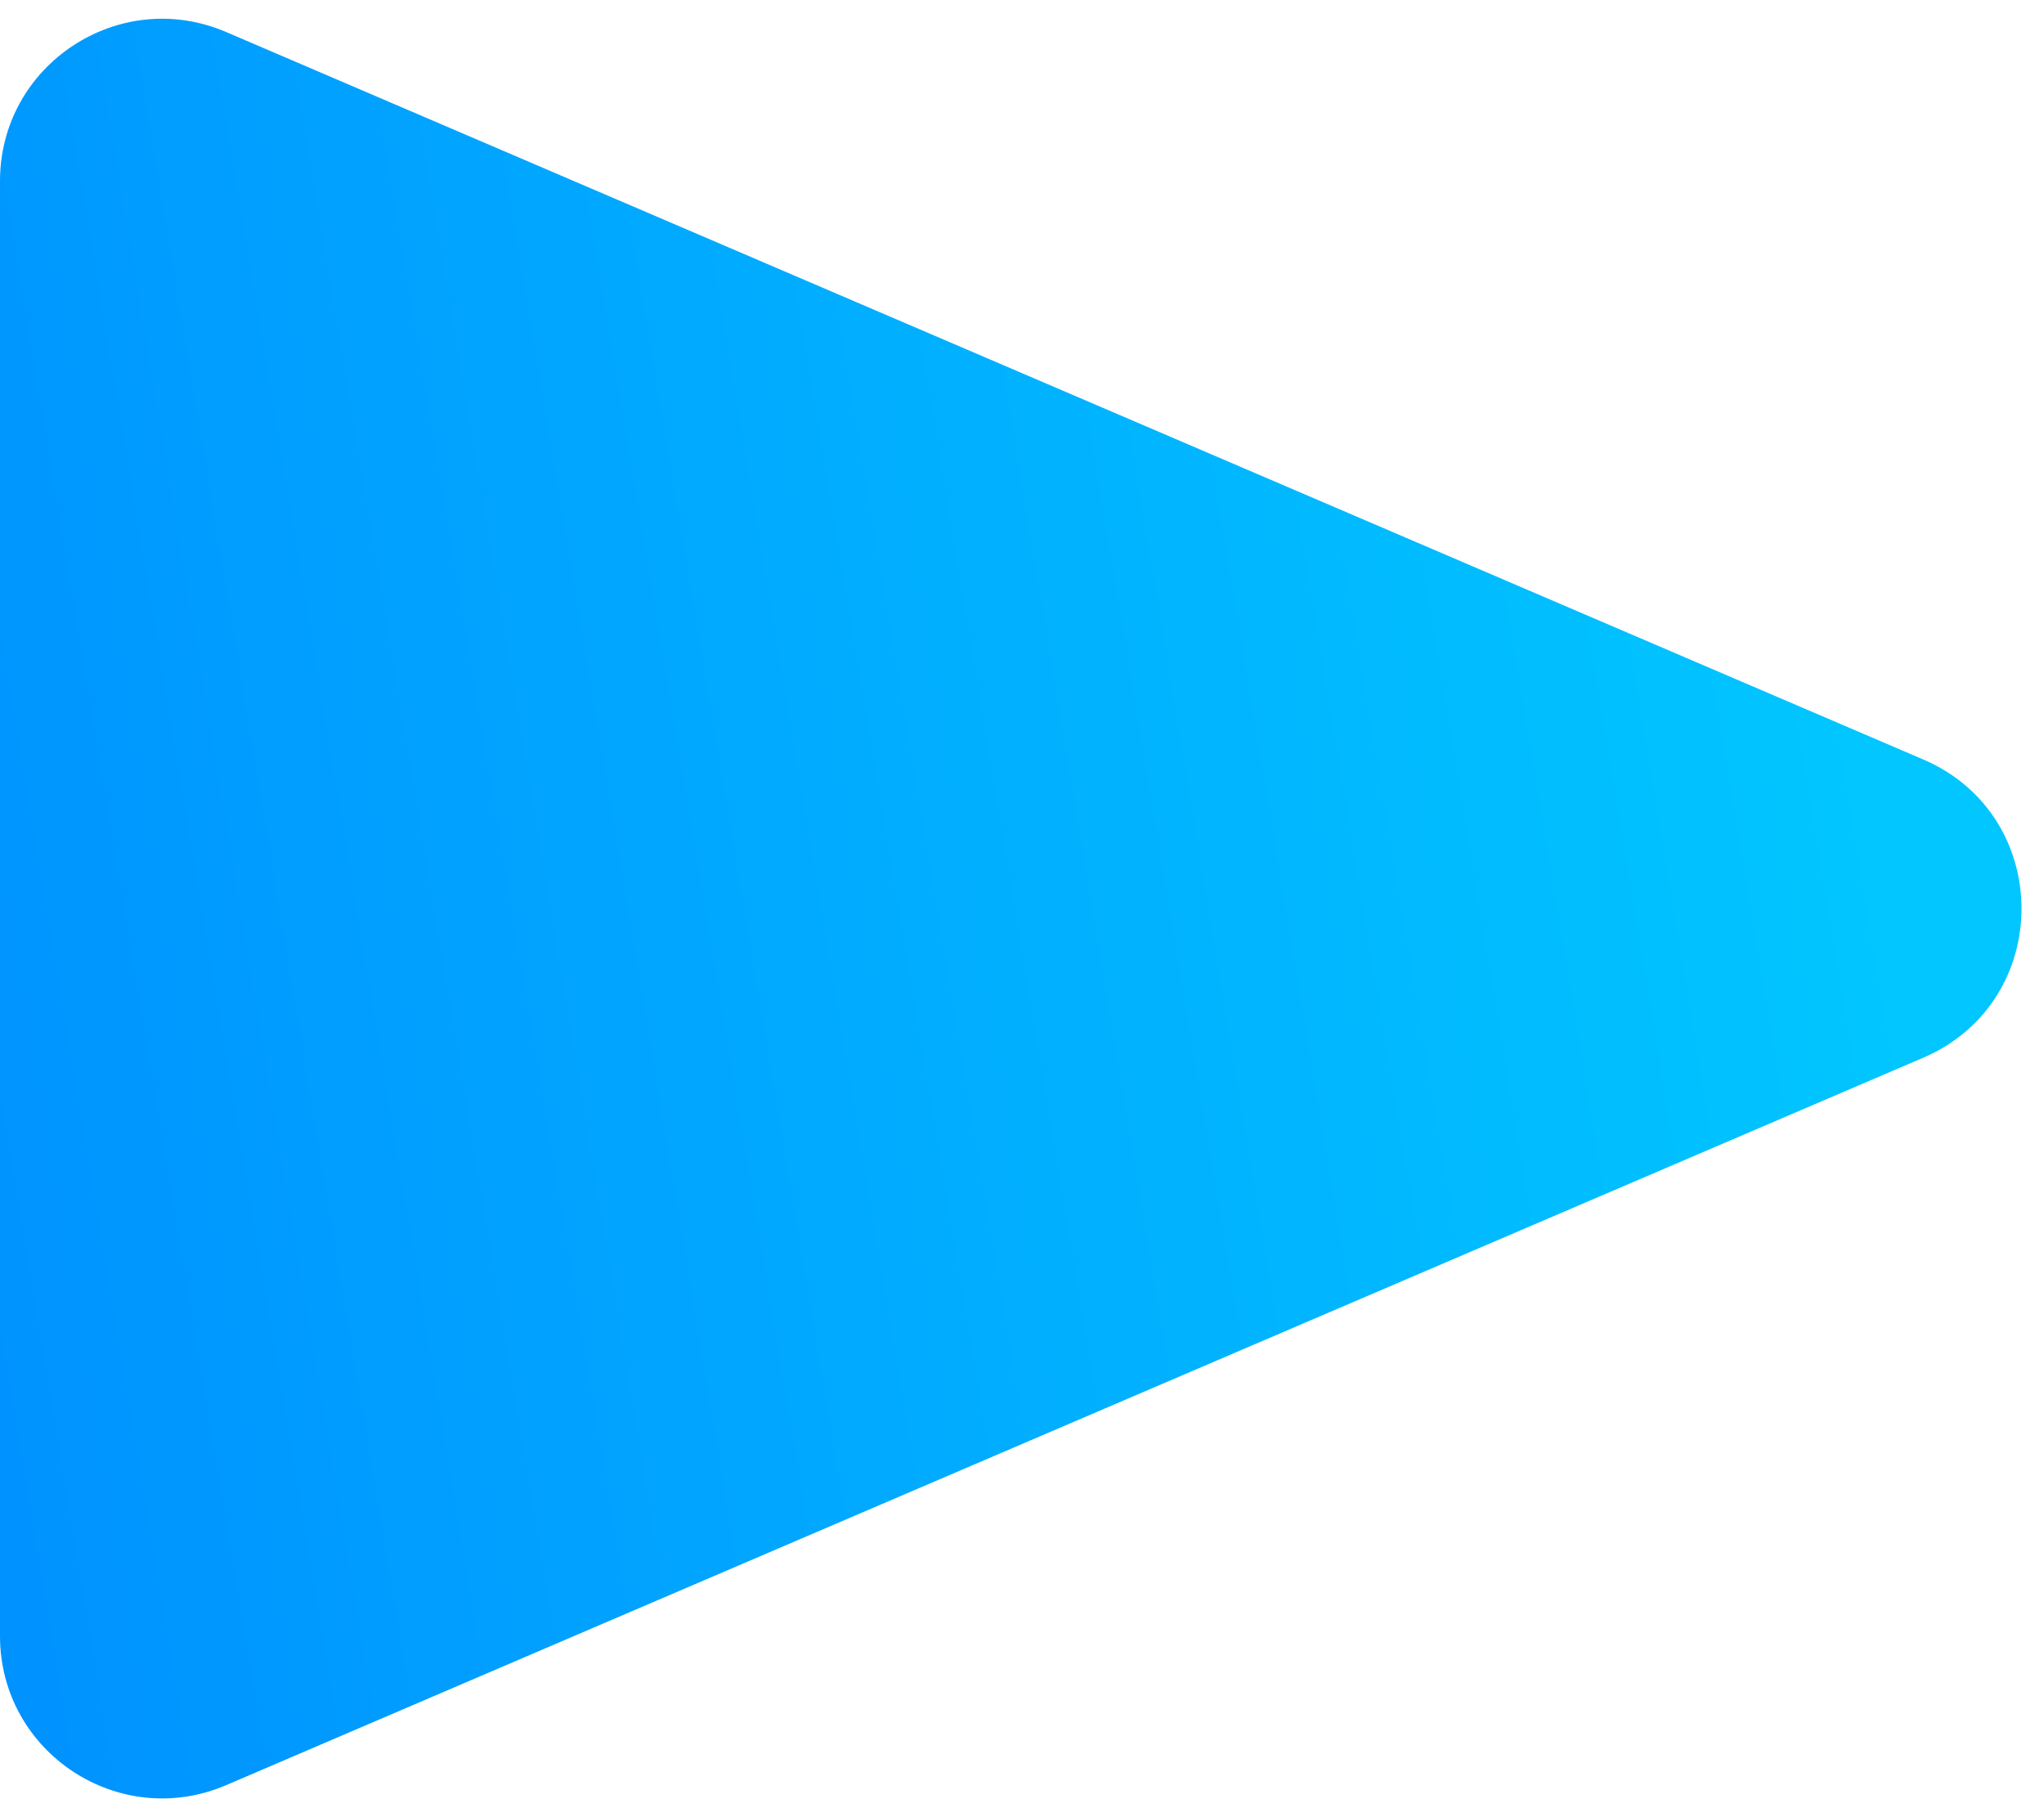<?xml version="1.0" encoding="UTF-8"?> <svg xmlns="http://www.w3.org/2000/svg" width="63" height="56" viewBox="0 0 63 56" fill="none"> <path d="M0 5.583C0 1.993 3.67 -0.427 6.97 0.987L59.277 23.404C63.317 25.136 63.317 30.864 59.277 32.596L6.97 55.013C3.67 56.427 0 54.007 0 50.417V5.583Z" fill="url(#paint0_linear_132_27)"></path> <defs> <linearGradient id="paint0_linear_132_27" x1="-49.5" y1="-2" x2="50.398" y2="-18.594" gradientUnits="userSpaceOnUse"> <stop stop-color="#0070FF"></stop> <stop offset="1" stop-color="#01C6FF"></stop> </linearGradient> </defs> </svg> 